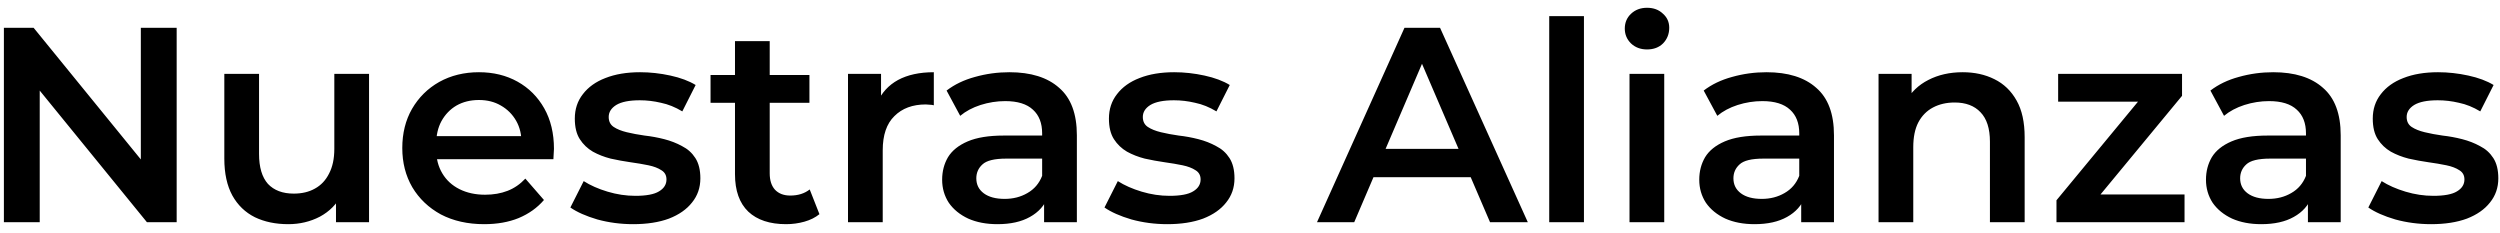 <svg width="225" height="21" viewBox="0 0 225 21" fill="none" xmlns="http://www.w3.org/2000/svg">
<path d="M0.35 20V2.5H3.025L14 15.975H12.675V2.5H15.9V20H13.225L2.25 6.525H3.575V20H0.35ZM25.939 20.175C24.806 20.175 23.806 19.967 22.939 19.55C22.073 19.117 21.398 18.467 20.914 17.6C20.431 16.717 20.189 15.608 20.189 14.275V6.65H23.314V13.85C23.314 15.05 23.581 15.95 24.114 16.55C24.664 17.133 25.439 17.425 26.439 17.425C27.173 17.425 27.806 17.275 28.339 16.975C28.889 16.675 29.314 16.225 29.614 15.625C29.931 15.025 30.089 14.283 30.089 13.4V6.65H33.214V20H30.239V16.4L30.764 17.5C30.314 18.367 29.656 19.033 28.789 19.5C27.923 19.95 26.973 20.175 25.939 20.175ZM43.581 20.175C42.097 20.175 40.797 19.883 39.681 19.3C38.581 18.7 37.722 17.883 37.106 16.85C36.506 15.817 36.206 14.642 36.206 13.325C36.206 11.992 36.498 10.817 37.081 9.8C37.681 8.767 38.498 7.958 39.531 7.375C40.581 6.792 41.773 6.5 43.106 6.5C44.406 6.5 45.564 6.783 46.581 7.35C47.597 7.917 48.398 8.717 48.981 9.75C49.564 10.783 49.856 12 49.856 13.4C49.856 13.533 49.847 13.683 49.831 13.85C49.831 14.017 49.822 14.175 49.806 14.325H38.681V12.25H48.156L46.931 12.9C46.947 12.133 46.789 11.458 46.456 10.875C46.123 10.292 45.664 9.833 45.081 9.5C44.514 9.167 43.856 9 43.106 9C42.339 9 41.664 9.167 41.081 9.5C40.514 9.833 40.064 10.3 39.731 10.9C39.414 11.483 39.256 12.175 39.256 12.975V13.475C39.256 14.275 39.439 14.983 39.806 15.6C40.172 16.217 40.689 16.692 41.356 17.025C42.023 17.358 42.789 17.525 43.656 17.525C44.406 17.525 45.081 17.408 45.681 17.175C46.281 16.942 46.814 16.575 47.281 16.075L48.956 18C48.356 18.7 47.597 19.242 46.681 19.625C45.781 19.992 44.748 20.175 43.581 20.175ZM56.983 20.175C55.866 20.175 54.791 20.033 53.758 19.75C52.741 19.45 51.933 19.092 51.333 18.675L52.533 16.3C53.133 16.683 53.849 17 54.683 17.25C55.516 17.5 56.349 17.625 57.183 17.625C58.166 17.625 58.874 17.492 59.308 17.225C59.758 16.958 59.983 16.6 59.983 16.15C59.983 15.783 59.833 15.508 59.533 15.325C59.233 15.125 58.841 14.975 58.358 14.875C57.874 14.775 57.333 14.683 56.733 14.6C56.149 14.517 55.558 14.408 54.958 14.275C54.374 14.125 53.841 13.917 53.358 13.65C52.874 13.367 52.483 12.992 52.183 12.525C51.883 12.058 51.733 11.442 51.733 10.675C51.733 9.825 51.974 9.092 52.458 8.475C52.941 7.842 53.616 7.358 54.483 7.025C55.366 6.675 56.408 6.5 57.608 6.5C58.508 6.5 59.416 6.6 60.333 6.8C61.249 7 62.008 7.283 62.608 7.65L61.408 10.025C60.774 9.642 60.133 9.383 59.483 9.25C58.849 9.1 58.216 9.025 57.583 9.025C56.633 9.025 55.924 9.167 55.458 9.45C55.008 9.733 54.783 10.092 54.783 10.525C54.783 10.925 54.933 11.225 55.233 11.425C55.533 11.625 55.924 11.783 56.408 11.9C56.891 12.017 57.424 12.117 58.008 12.2C58.608 12.267 59.199 12.375 59.783 12.525C60.366 12.675 60.899 12.883 61.383 13.15C61.883 13.4 62.283 13.758 62.583 14.225C62.883 14.692 63.033 15.3 63.033 16.05C63.033 16.883 62.783 17.608 62.283 18.225C61.799 18.842 61.108 19.325 60.208 19.675C59.308 20.008 58.233 20.175 56.983 20.175ZM70.749 20.175C69.282 20.175 68.149 19.8 67.349 19.05C66.549 18.283 66.149 17.158 66.149 15.675V3.7H69.274V15.6C69.274 16.233 69.432 16.725 69.749 17.075C70.082 17.425 70.54 17.6 71.124 17.6C71.824 17.6 72.407 17.417 72.874 17.05L73.749 19.275C73.382 19.575 72.932 19.8 72.399 19.95C71.865 20.1 71.316 20.175 70.749 20.175ZM63.949 9.25V6.75H72.849V9.25H63.949ZM76.32 20V6.65H79.294V10.325L78.945 9.25C79.344 8.35 79.969 7.667 80.82 7.2C81.686 6.733 82.761 6.5 84.044 6.5V9.475C83.911 9.442 83.786 9.425 83.669 9.425C83.553 9.408 83.436 9.4 83.32 9.4C82.136 9.4 81.195 9.75 80.495 10.45C79.794 11.133 79.445 12.158 79.445 13.525V20H76.32ZM93.968 20V17.3L93.793 16.725V12C93.793 11.083 93.518 10.375 92.968 9.875C92.418 9.358 91.585 9.1 90.468 9.1C89.718 9.1 88.977 9.217 88.243 9.45C87.527 9.683 86.918 10.008 86.418 10.425L85.193 8.15C85.91 7.6 86.76 7.192 87.743 6.925C88.743 6.642 89.777 6.5 90.843 6.5C92.777 6.5 94.268 6.967 95.318 7.9C96.385 8.817 96.918 10.242 96.918 12.175V20H93.968ZM89.768 20.175C88.768 20.175 87.893 20.008 87.143 19.675C86.393 19.325 85.81 18.85 85.393 18.25C84.993 17.633 84.793 16.942 84.793 16.175C84.793 15.425 84.968 14.75 85.318 14.15C85.685 13.55 86.277 13.075 87.093 12.725C87.91 12.375 88.993 12.2 90.343 12.2H94.218V14.275H90.568C89.502 14.275 88.785 14.45 88.418 14.8C88.052 15.133 87.868 15.55 87.868 16.05C87.868 16.617 88.093 17.067 88.543 17.4C88.993 17.733 89.618 17.9 90.418 17.9C91.185 17.9 91.868 17.725 92.468 17.375C93.085 17.025 93.527 16.508 93.793 15.825L94.318 17.7C94.018 18.483 93.477 19.092 92.693 19.525C91.927 19.958 90.952 20.175 89.768 20.175ZM105.054 20.175C103.937 20.175 102.862 20.033 101.829 19.75C100.812 19.45 100.004 19.092 99.404 18.675L100.604 16.3C101.204 16.683 101.921 17 102.754 17.25C103.587 17.5 104.421 17.625 105.254 17.625C106.237 17.625 106.946 17.492 107.379 17.225C107.829 16.958 108.054 16.6 108.054 16.15C108.054 15.783 107.904 15.508 107.604 15.325C107.304 15.125 106.912 14.975 106.429 14.875C105.946 14.775 105.404 14.683 104.804 14.6C104.221 14.517 103.629 14.408 103.029 14.275C102.446 14.125 101.912 13.917 101.429 13.65C100.946 13.367 100.554 12.992 100.254 12.525C99.954 12.058 99.804 11.442 99.804 10.675C99.804 9.825 100.046 9.092 100.529 8.475C101.012 7.842 101.687 7.358 102.554 7.025C103.437 6.675 104.479 6.5 105.679 6.5C106.579 6.5 107.487 6.6 108.404 6.8C109.321 7 110.079 7.283 110.679 7.65L109.479 10.025C108.846 9.642 108.204 9.383 107.554 9.25C106.921 9.1 106.287 9.025 105.654 9.025C104.704 9.025 103.996 9.167 103.529 9.45C103.079 9.733 102.854 10.092 102.854 10.525C102.854 10.925 103.004 11.225 103.304 11.425C103.604 11.625 103.996 11.783 104.479 11.9C104.962 12.017 105.496 12.117 106.079 12.2C106.679 12.267 107.271 12.375 107.854 12.525C108.437 12.675 108.971 12.883 109.454 13.15C109.954 13.4 110.354 13.758 110.654 14.225C110.954 14.692 111.104 15.3 111.104 16.05C111.104 16.883 110.854 17.608 110.354 18.225C109.871 18.842 109.179 19.325 108.279 19.675C107.379 20.008 106.304 20.175 105.054 20.175ZM118.529 20L126.404 2.5H129.604L137.504 20H134.104L127.329 4.225H128.629L121.879 20H118.529ZM122.154 15.95L123.029 13.4H132.479L133.354 15.95H122.154ZM139.43 20V1.45H142.555V20H139.43ZM146.656 20V6.65H149.781V20H146.656ZM148.231 4.45C147.648 4.45 147.165 4.267 146.781 3.9C146.415 3.533 146.231 3.092 146.231 2.575C146.231 2.042 146.415 1.6 146.781 1.25C147.165 0.883 147.648 0.7 148.231 0.7C148.815 0.7 149.29 0.875 149.656 1.225C150.04 1.558 150.231 1.983 150.231 2.5C150.231 3.05 150.048 3.517 149.681 3.9C149.315 4.267 148.831 4.45 148.231 4.45ZM162.108 20V17.3L161.933 16.725V12C161.933 11.083 161.658 10.375 161.108 9.875C160.558 9.358 159.725 9.1 158.608 9.1C157.858 9.1 157.116 9.217 156.383 9.45C155.666 9.683 155.058 10.008 154.558 10.425L153.333 8.15C154.05 7.6 154.9 7.192 155.883 6.925C156.883 6.642 157.916 6.5 158.983 6.5C160.916 6.5 162.408 6.967 163.458 7.9C164.525 8.817 165.058 10.242 165.058 12.175V20H162.108ZM157.908 20.175C156.908 20.175 156.033 20.008 155.283 19.675C154.533 19.325 153.95 18.85 153.533 18.25C153.133 17.633 152.933 16.942 152.933 16.175C152.933 15.425 153.108 14.75 153.458 14.15C153.825 13.55 154.416 13.075 155.233 12.725C156.05 12.375 157.133 12.2 158.483 12.2H162.358V14.275H158.708C157.641 14.275 156.925 14.45 156.558 14.8C156.191 15.133 156.008 15.55 156.008 16.05C156.008 16.617 156.233 17.067 156.683 17.4C157.133 17.733 157.758 17.9 158.558 17.9C159.325 17.9 160.008 17.725 160.608 17.375C161.225 17.025 161.666 16.508 161.933 15.825L162.458 17.7C162.158 18.483 161.616 19.092 160.833 19.525C160.066 19.958 159.091 20.175 157.908 20.175ZM176.644 6.5C177.71 6.5 178.66 6.708 179.494 7.125C180.344 7.542 181.01 8.183 181.494 9.05C181.977 9.9 182.219 11 182.219 12.35V20H179.094V12.75C179.094 11.567 178.81 10.683 178.244 10.1C177.694 9.517 176.919 9.225 175.919 9.225C175.185 9.225 174.535 9.375 173.969 9.675C173.402 9.975 172.96 10.425 172.644 11.025C172.344 11.608 172.194 12.35 172.194 13.25V20H169.069V6.65H172.044V10.25L171.519 9.15C171.985 8.3 172.66 7.65 173.544 7.2C174.444 6.733 175.477 6.5 176.644 6.5ZM185.083 20V18.025L193.308 8.075L193.883 9.15H185.233V6.65H196.383V8.625L188.158 18.575L187.533 17.5H196.608V20H185.083ZM207.713 20V17.3L207.538 16.725V12C207.538 11.083 207.263 10.375 206.713 9.875C206.163 9.358 205.33 9.1 204.213 9.1C203.463 9.1 202.722 9.217 201.988 9.45C201.272 9.683 200.663 10.008 200.163 10.425L198.938 8.15C199.655 7.6 200.505 7.192 201.488 6.925C202.488 6.642 203.522 6.5 204.588 6.5C206.522 6.5 208.013 6.967 209.063 7.9C210.13 8.817 210.663 10.242 210.663 12.175V20H207.713ZM203.513 20.175C202.513 20.175 201.638 20.008 200.888 19.675C200.138 19.325 199.555 18.85 199.138 18.25C198.738 17.633 198.538 16.942 198.538 16.175C198.538 15.425 198.713 14.75 199.063 14.15C199.43 13.55 200.022 13.075 200.838 12.725C201.655 12.375 202.738 12.2 204.088 12.2H207.963V14.275H204.313C203.247 14.275 202.53 14.45 202.163 14.8C201.797 15.133 201.613 15.55 201.613 16.05C201.613 16.617 201.838 17.067 202.288 17.4C202.738 17.733 203.363 17.9 204.163 17.9C204.93 17.9 205.613 17.725 206.213 17.375C206.83 17.025 207.272 16.508 207.538 15.825L208.063 17.7C207.763 18.483 207.222 19.092 206.438 19.525C205.672 19.958 204.697 20.175 203.513 20.175ZM218.799 20.175C217.682 20.175 216.607 20.033 215.574 19.75C214.557 19.45 213.749 19.092 213.149 18.675L214.349 16.3C214.949 16.683 215.666 17 216.499 17.25C217.332 17.5 218.166 17.625 218.999 17.625C219.982 17.625 220.691 17.492 221.124 17.225C221.574 16.958 221.799 16.6 221.799 16.15C221.799 15.783 221.649 15.508 221.349 15.325C221.049 15.125 220.657 14.975 220.174 14.875C219.691 14.775 219.149 14.683 218.549 14.6C217.966 14.517 217.374 14.408 216.774 14.275C216.191 14.125 215.657 13.917 215.174 13.65C214.691 13.367 214.299 12.992 213.999 12.525C213.699 12.058 213.549 11.442 213.549 10.675C213.549 9.825 213.791 9.092 214.274 8.475C214.757 7.842 215.432 7.358 216.299 7.025C217.182 6.675 218.224 6.5 219.424 6.5C220.324 6.5 221.232 6.6 222.149 6.8C223.066 7 223.824 7.283 224.424 7.65L223.224 10.025C222.591 9.642 221.949 9.383 221.299 9.25C220.666 9.1 220.032 9.025 219.399 9.025C218.449 9.025 217.741 9.167 217.274 9.45C216.824 9.733 216.599 10.092 216.599 10.525C216.599 10.925 216.749 11.225 217.049 11.425C217.349 11.625 217.741 11.783 218.224 11.9C218.707 12.017 219.241 12.117 219.824 12.2C220.424 12.267 221.016 12.375 221.599 12.525C222.182 12.675 222.716 12.883 223.199 13.15C223.699 13.4 224.099 13.758 224.399 14.225C224.699 14.692 224.849 15.3 224.849 16.05C224.849 16.883 224.599 17.608 224.099 18.225C223.616 18.842 222.924 19.325 222.024 19.675C221.124 20.008 220.049 20.175 218.799 20.175Z" fill="black"/>
</svg>
